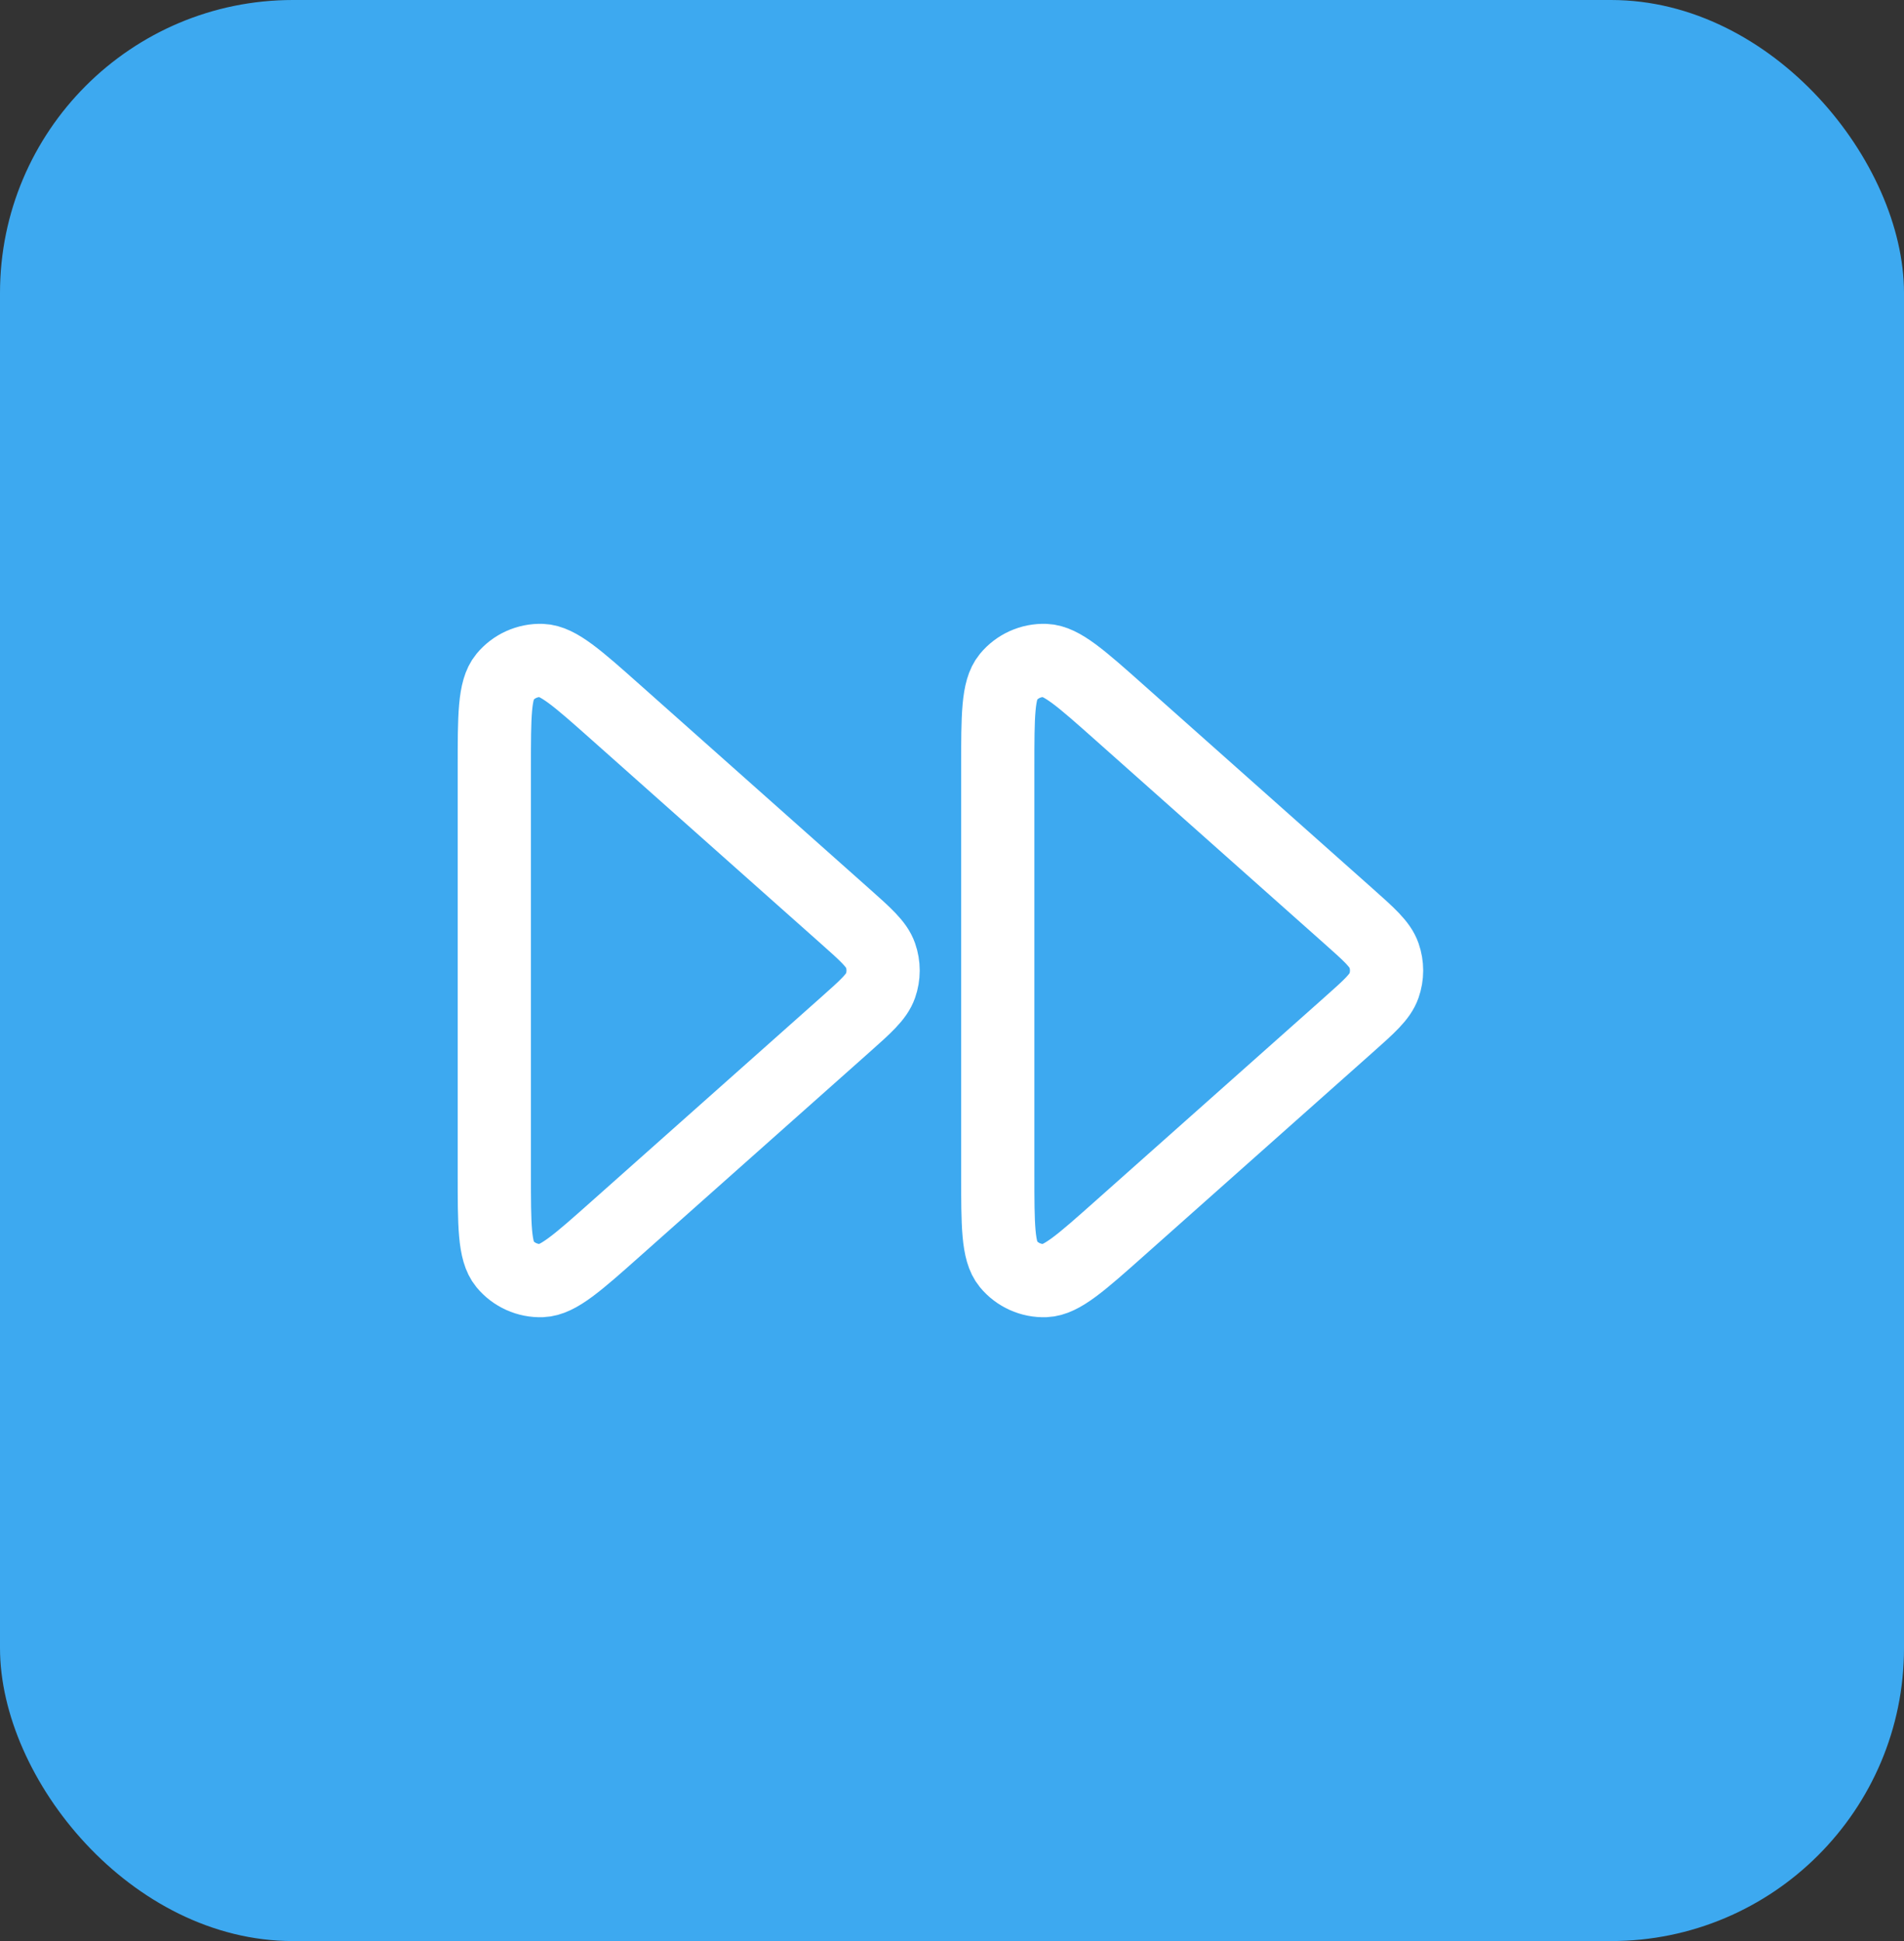 <svg width="52" height="53" viewBox="0 0 52 53" fill="none" xmlns="http://www.w3.org/2000/svg">
<rect x="0" y="0" width="52" height="53" fill="#333333" stroke="none"/>
<rect width="52" height="53" rx="8" fill="#3DA9F0"/>
<path d="M27.25 32.046C27.25 33.459 27.25 34.165 27.535 34.511C27.783 34.812 28.157 34.98 28.547 34.966C28.995 34.949 29.523 34.48 30.579 33.541L36.818 27.995C37.4 27.478 37.691 27.219 37.798 26.914C37.892 26.646 37.892 26.354 37.798 26.086C37.691 25.781 37.4 25.522 36.818 25.005L30.579 19.459C29.523 18.52 28.995 18.051 28.547 18.034C28.157 18.02 27.783 18.188 27.535 18.489C27.25 18.835 27.25 19.541 27.25 20.954V32.046Z" stroke="white" stroke-width="2" stroke-linecap="round" stroke-linejoin="round"/>
<path d="M13.5 32.046C13.5 33.459 13.5 34.165 13.785 34.511C14.033 34.812 14.407 34.98 14.797 34.966C15.245 34.949 15.773 34.48 16.829 33.541L23.068 27.995C23.65 27.478 23.941 27.219 24.048 26.914C24.142 26.646 24.142 26.354 24.048 26.086C23.941 25.781 23.65 25.522 23.068 25.005L16.829 19.459C15.773 18.52 15.245 18.051 14.797 18.034C14.407 18.02 14.033 18.188 13.785 18.489C13.5 18.835 13.5 19.541 13.5 20.954V32.046Z" stroke="white" stroke-width="2" stroke-linecap="round" stroke-linejoin="round"/>
</svg>
